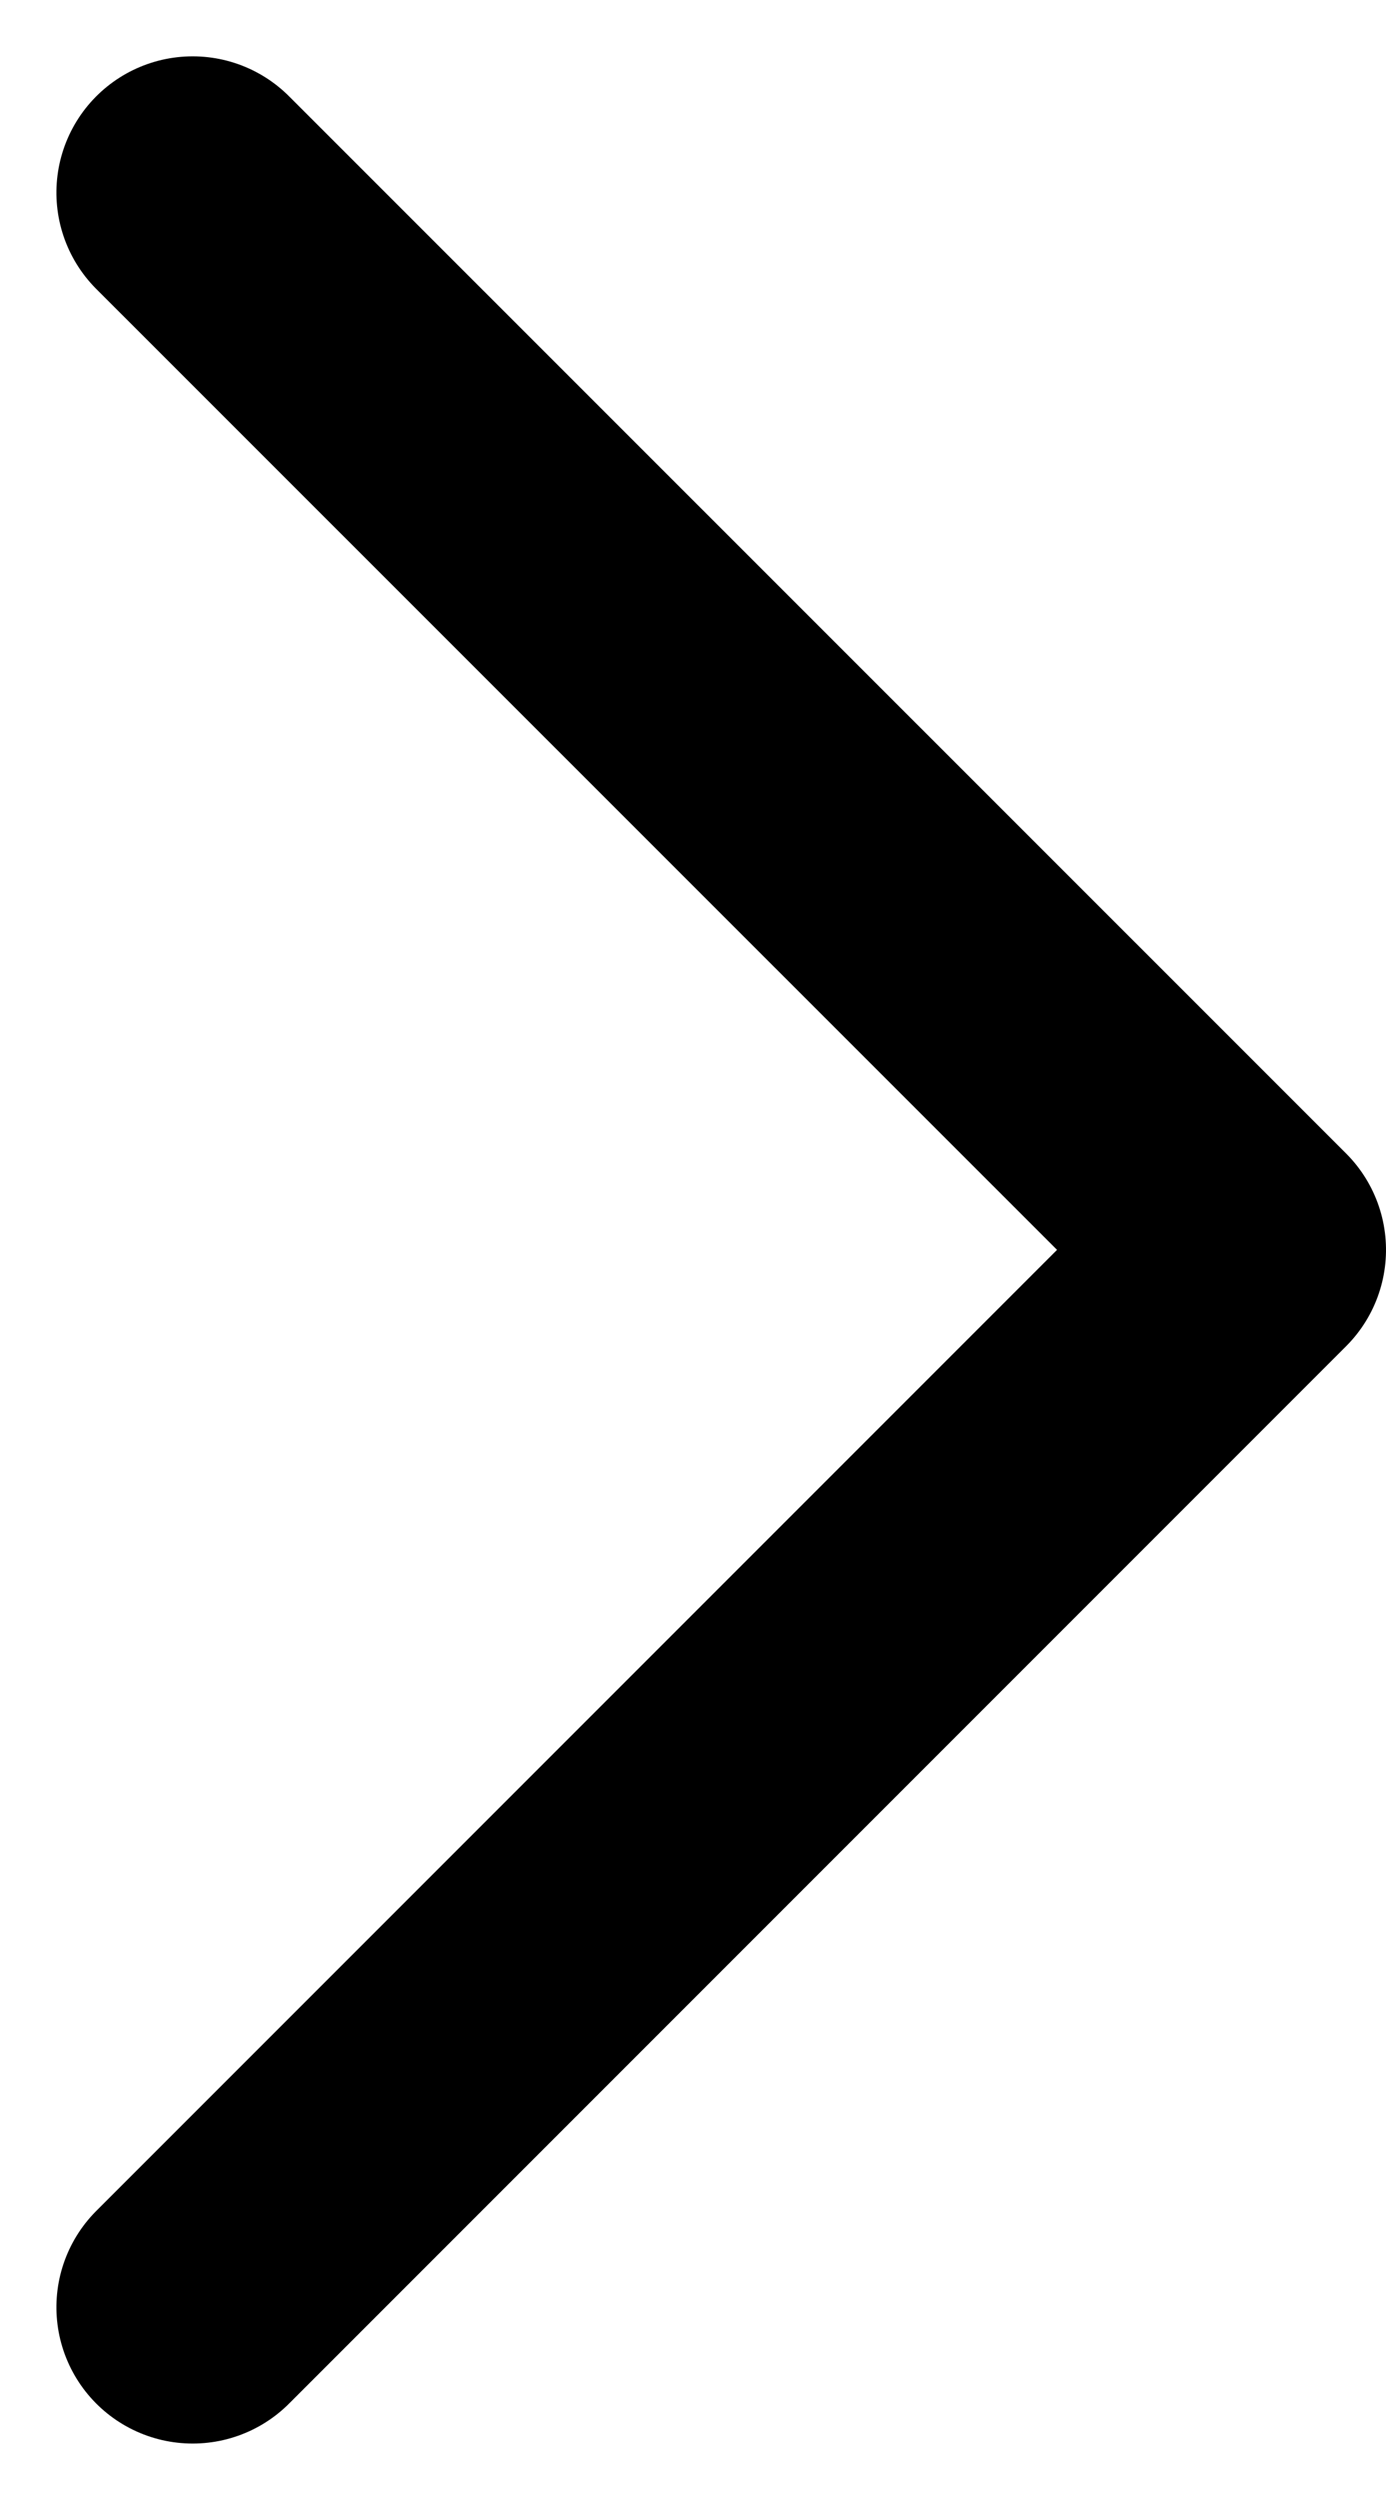 <svg xmlns="http://www.w3.org/2000/svg" width="15.258" height="27.514" viewBox="0 0 15.258 27.514">
  <path id="Path_123" data-name="Path 123" d="M19685.629,8480.445l11.637,11.637,11.635-11.637" transform="translate(-8478.324 19711.021) rotate(-90)" fill="none" stroke="#000" stroke-linecap="round" stroke-linejoin="round" stroke-width="3"/>
</svg>
